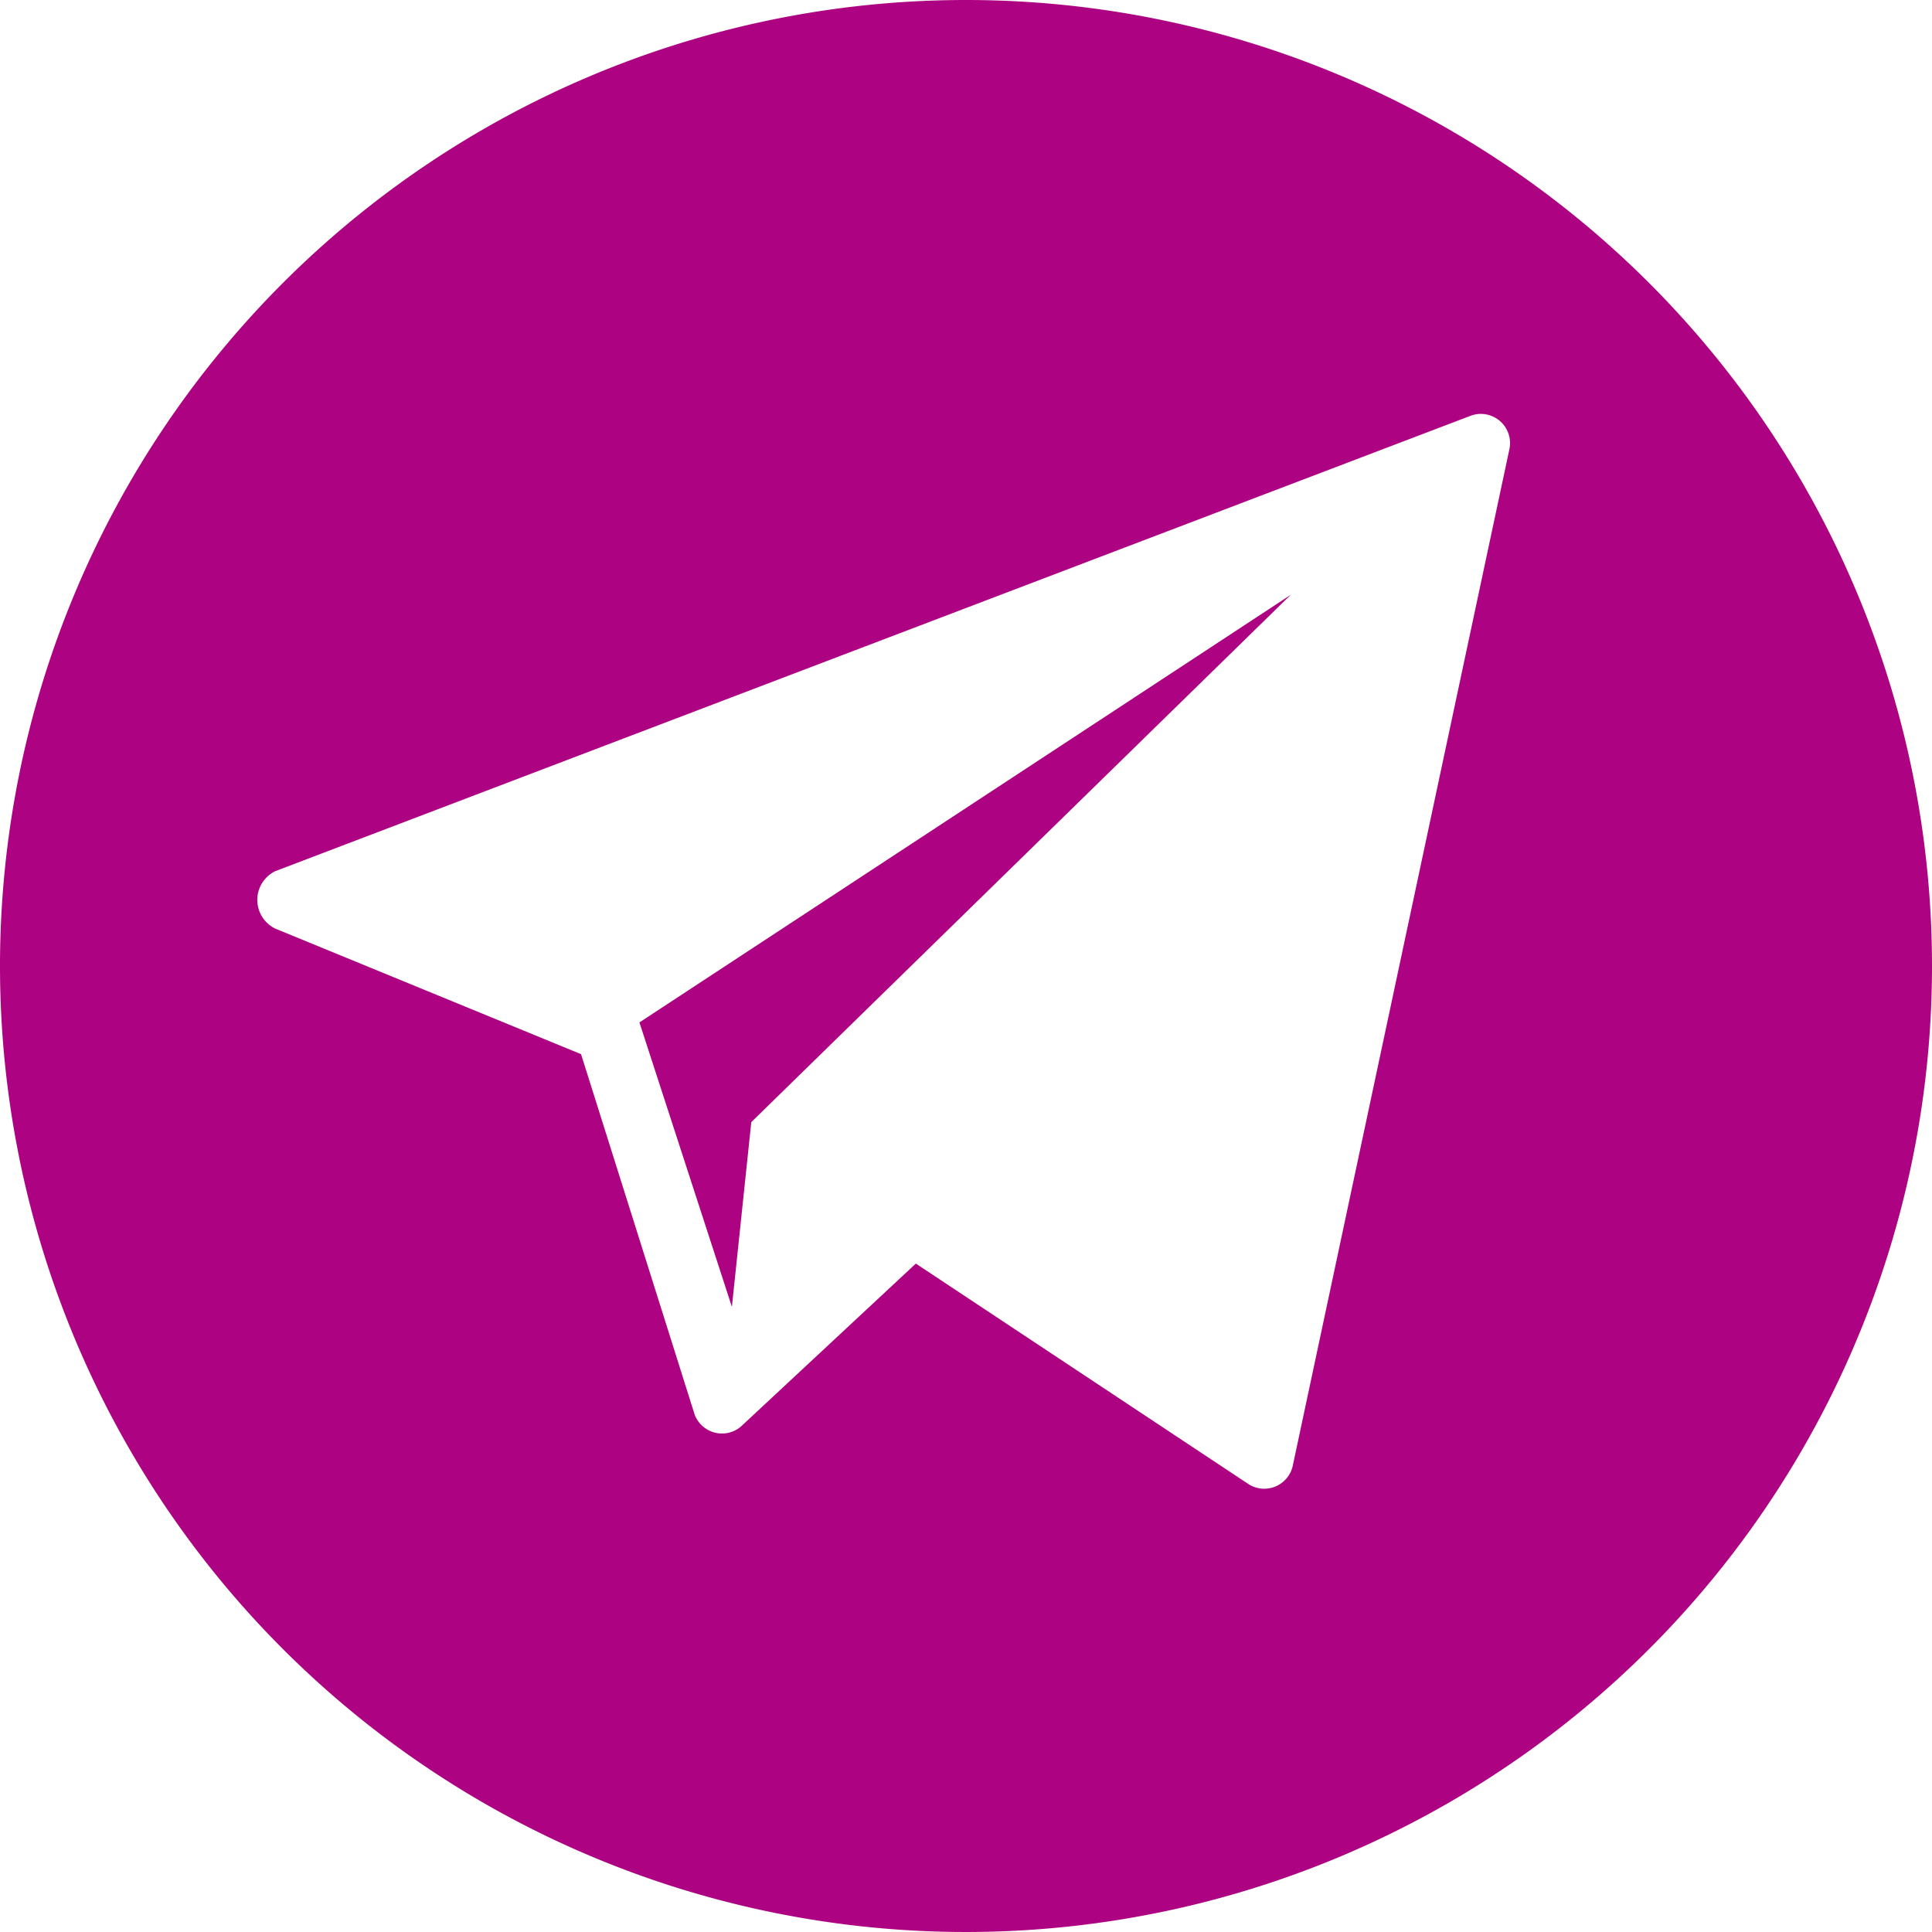 <?xml version="1.0" encoding="UTF-8"?> <svg xmlns="http://www.w3.org/2000/svg" id="Слой_1" data-name="Слой 1" viewBox="0 0 98.62 98.62"> <defs> <style>.cls-1{fill:#ad0382;}</style> </defs> <title>telegram</title> <g id="Layer_9" data-name="Layer 9"> <path class="cls-1" d="M49.31,0A49.31,49.31,0,1,0,98.62,49.31,49.31,49.31,0,0,0,49.31,0ZM77.05,22.92,66,74.77a1.49,1.49,0,0,1-2.25,1l-17-11.27-8.93,8.32a1.49,1.49,0,0,1-2.37-.64L29.66,53.81,14.05,47.4a1.63,1.63,0,0,1,0-2.93l61-23.24A1.49,1.49,0,0,1,77.05,22.92Z"></path> <polygon class="cls-1" points="37.36 66.71 38.35 57.28 65.89 30.36 32.64 52.19 37.36 66.71"></polygon> </g> </svg> 